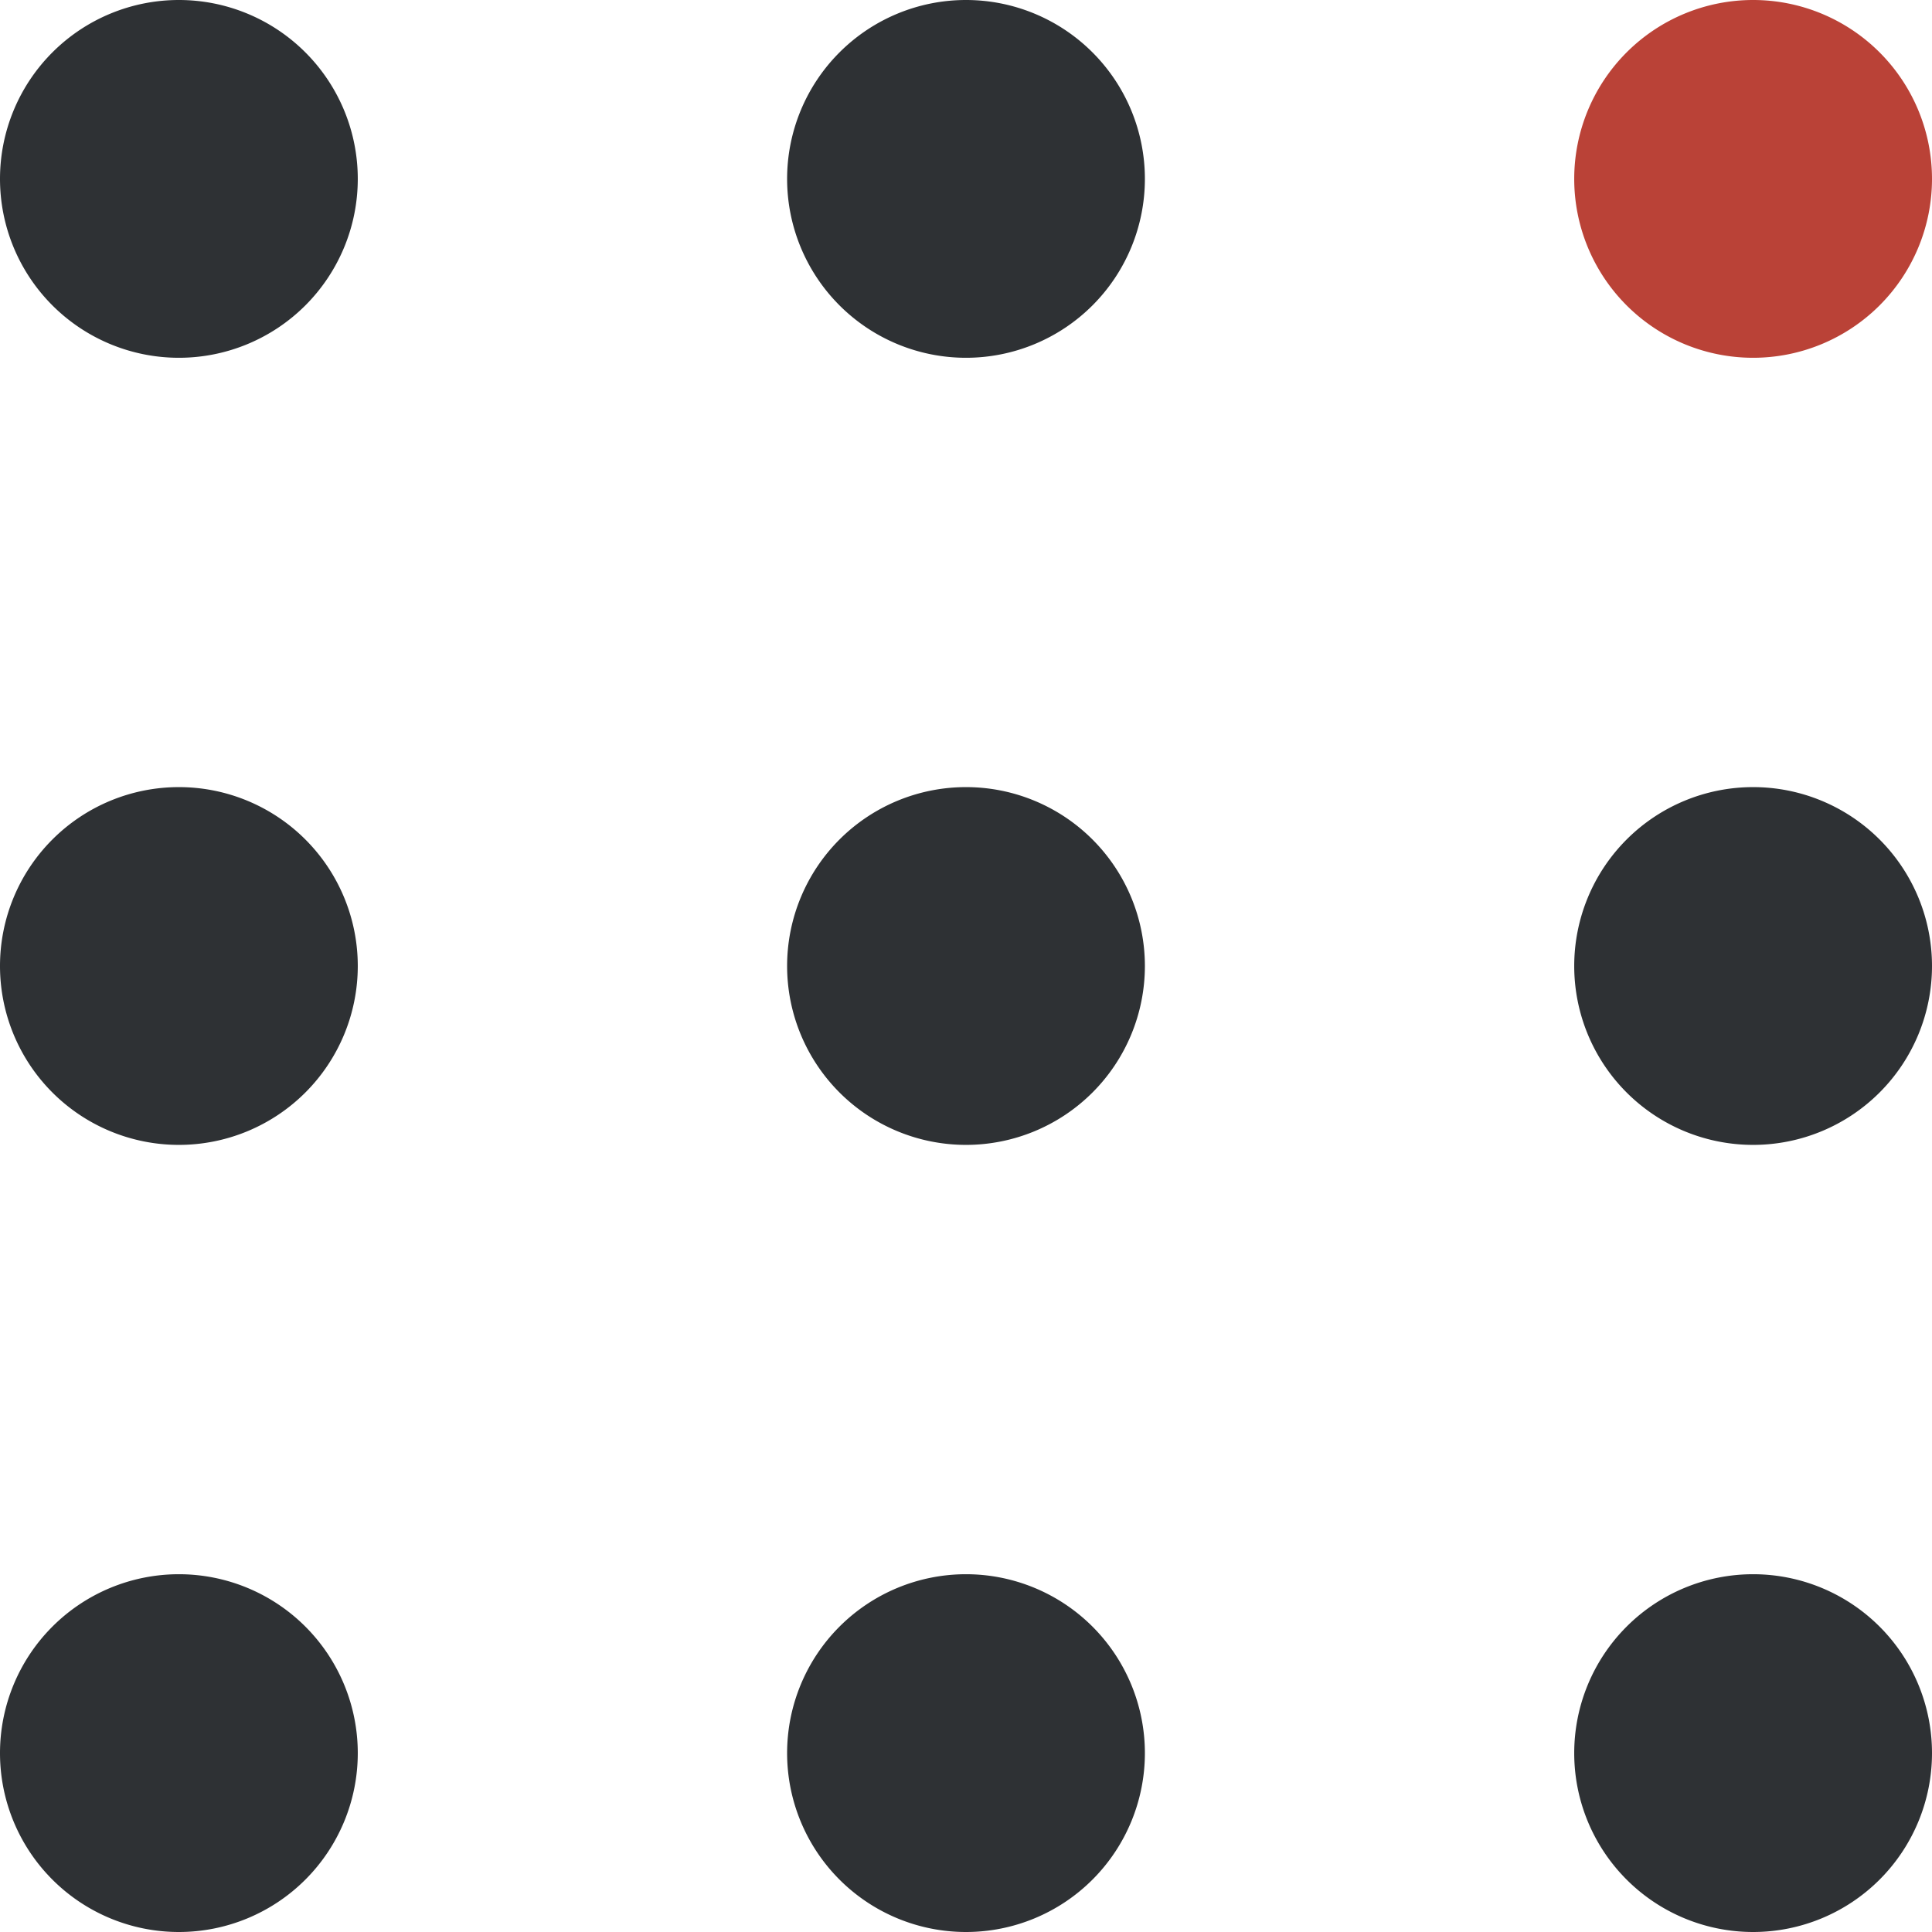 <svg xmlns="http://www.w3.org/2000/svg" width="54" height="54"><defs><clipPath id="a"><path data-name="長方形 114" fill="none" d="M0 0h54v54H0z"/></clipPath></defs><g data-name="グループ 13" clip-path="url(#a)" fill-rule="evenodd"><path data-name="パス 327" d="M5 44a5 5 0 1 1-5 5 5 5 0 0 1 5-5" fill="#2e3134"/><path data-name="パス 328" d="M27 44a5 5 0 1 1-5 5 5 5 0 0 1 5-5" fill="#2e3134"/><path data-name="パス 329" d="M49 44a5 5 0 1 1-5 5 5 5 0 0 1 5-5" fill="#2e3134"/><path data-name="パス 330" d="M5 22a5 5 0 1 1-5 5 5 5 0 0 1 5-5" fill="#2e3134"/><path data-name="パス 331" d="M27 22a5 5 0 1 1-5 5 5 5 0 0 1 5-5" fill="#2e3134"/><path data-name="パス 332" d="M49 22a5 5 0 1 1-5 5 5 5 0 0 1 5-5" fill="#2e3134"/><path data-name="パス 333" d="M5 0a5 5 0 1 1-5 5 5 5 0 0 1 5-5" fill="#2e3134"/><path data-name="パス 334" d="M27 0a5 5 0 1 1-5 5 5 5 0 0 1 5-5" fill="#2e3134"/><path data-name="パス 335" d="M49 0a5 5 0 1 1-5 5 5 5 0 0 1 5-5" fill="#ba4237"/></g></svg>